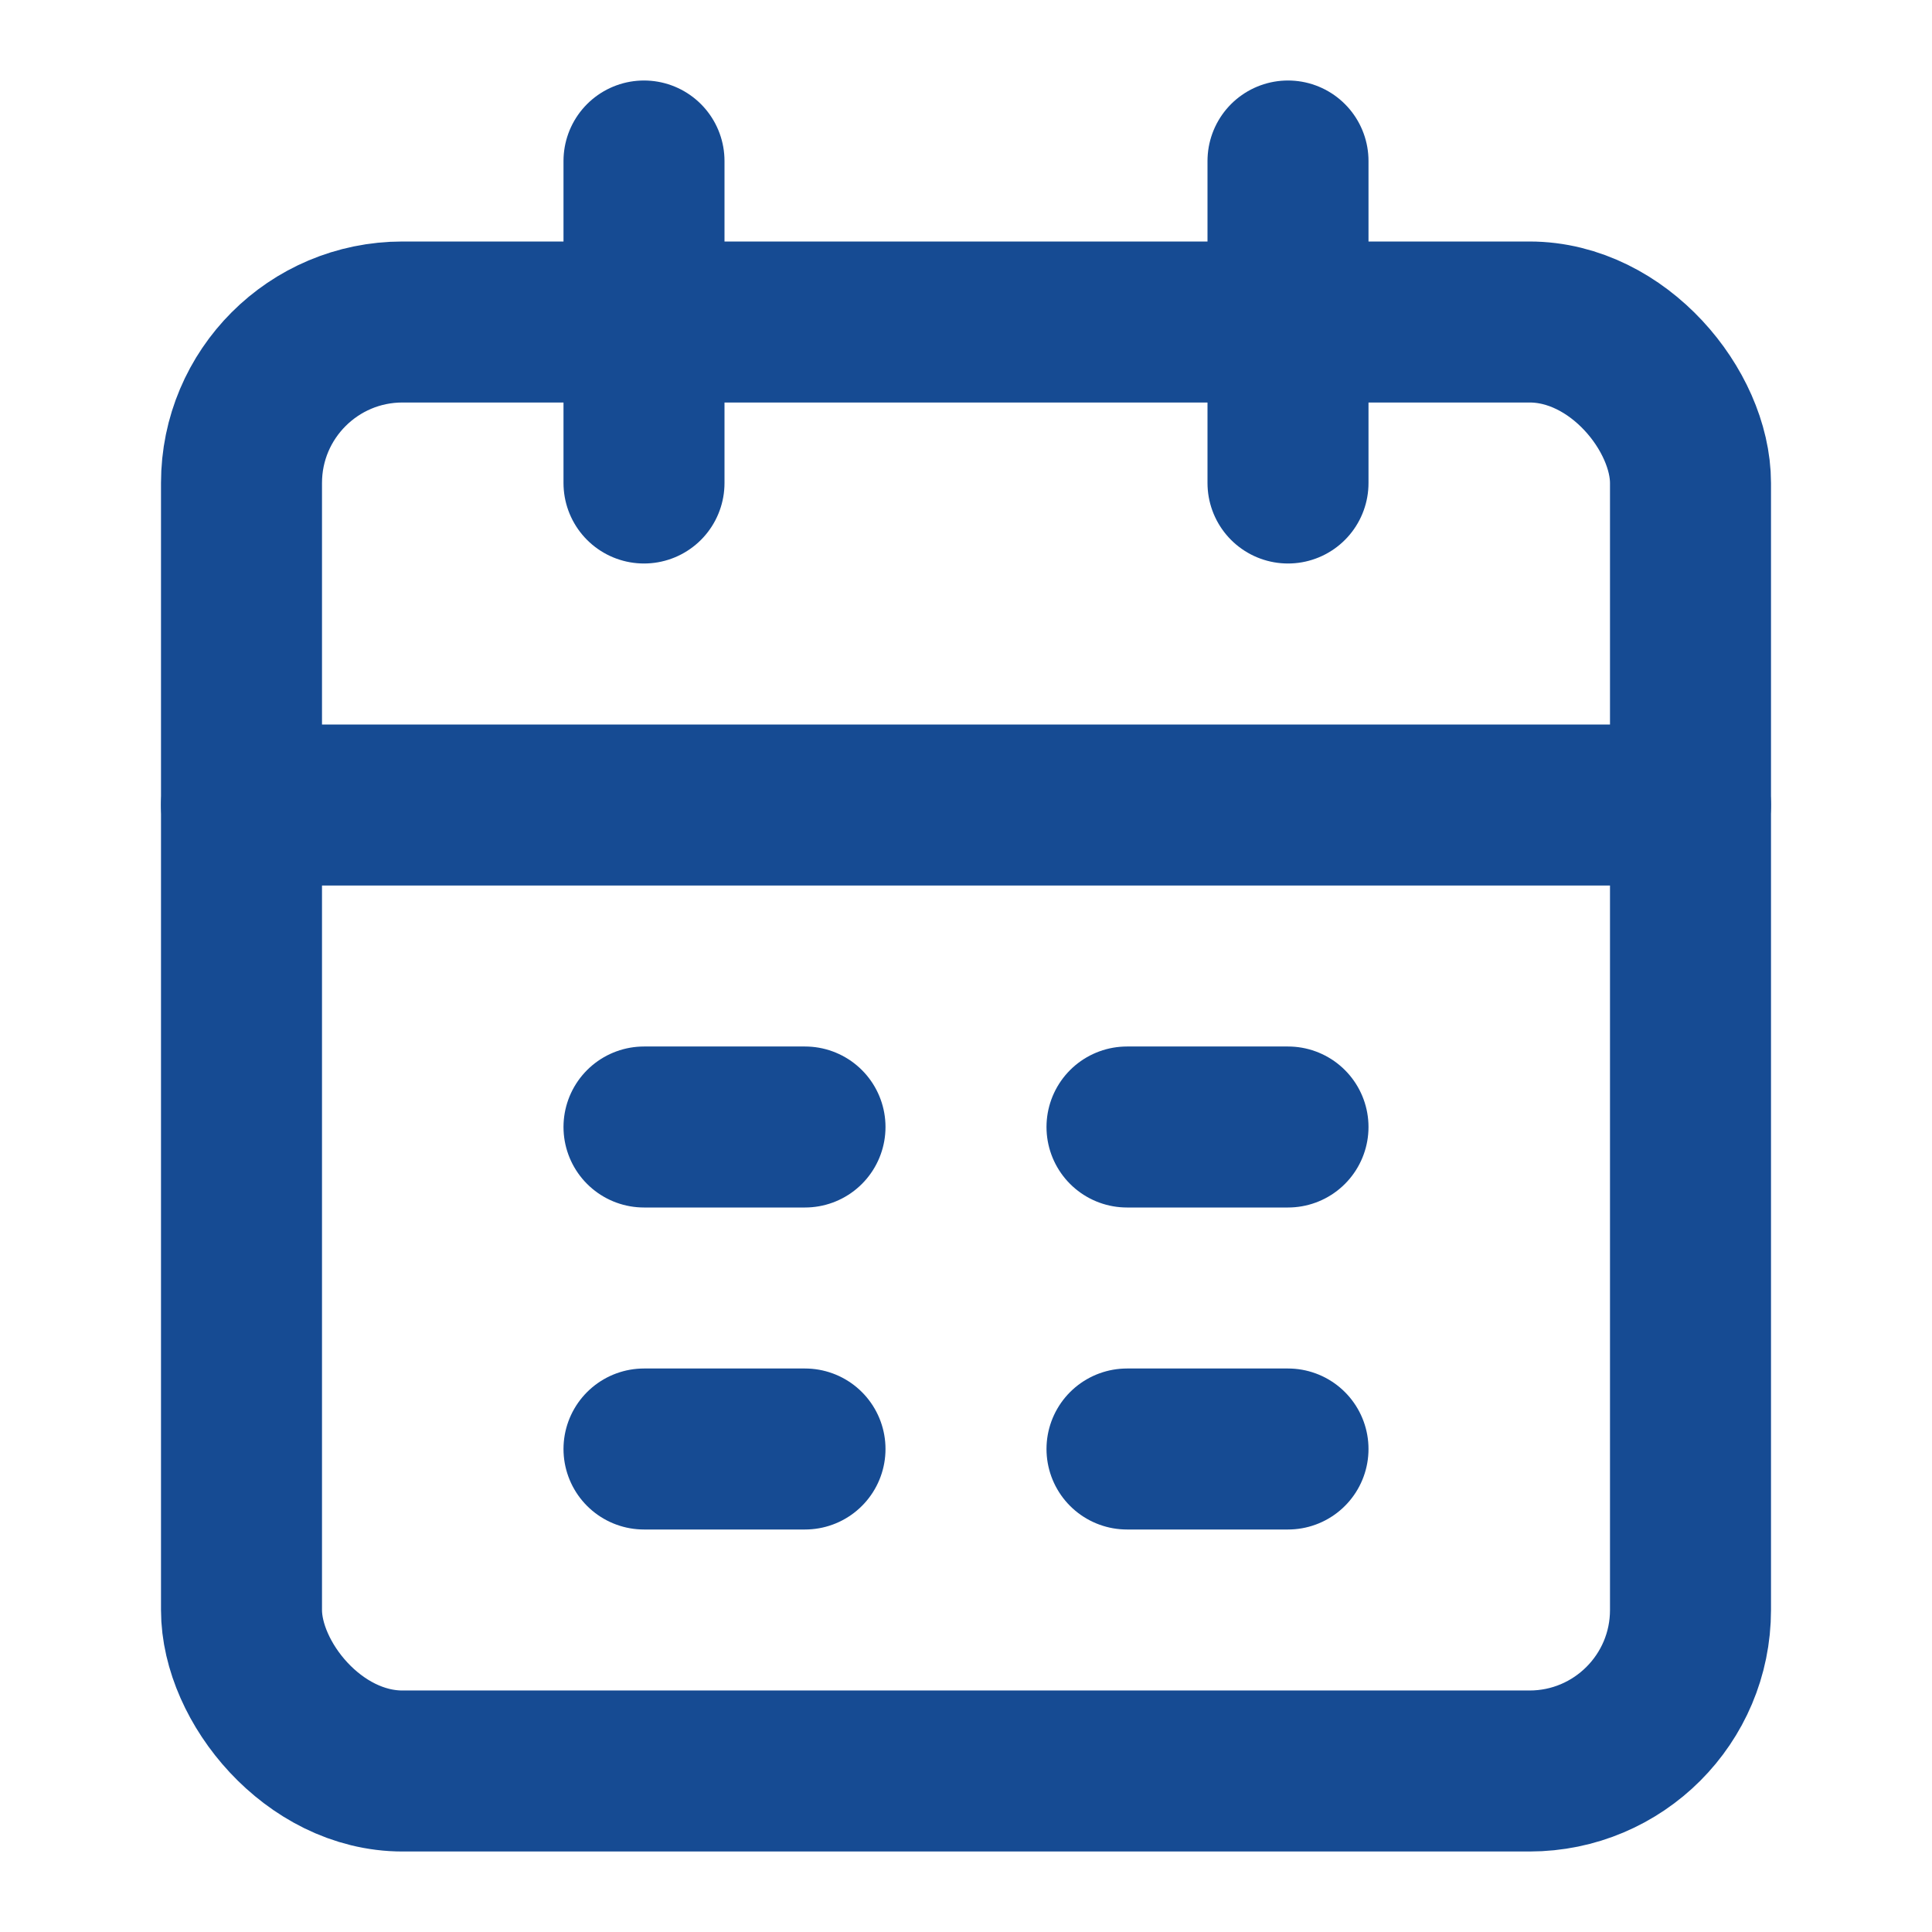 <svg xmlns="http://www.w3.org/2000/svg" viewBox="0 0 24 24" fill="none" stroke="#164b93" stroke-width="2" stroke-linecap="round" stroke-linejoin="round">
  <rect x="3" y="4" width="18" height="18" rx="2" ry="2"/>
  <path d="M16 2v4"/>
  <path d="M8 2v4"/>
  <path d="M3 10h18"/>
  <path d="M8 14h2"/>
  <path d="M14 14h2"/>
  <path d="M8 18h2"/>
  <path d="M14 18h2"/>
</svg>
